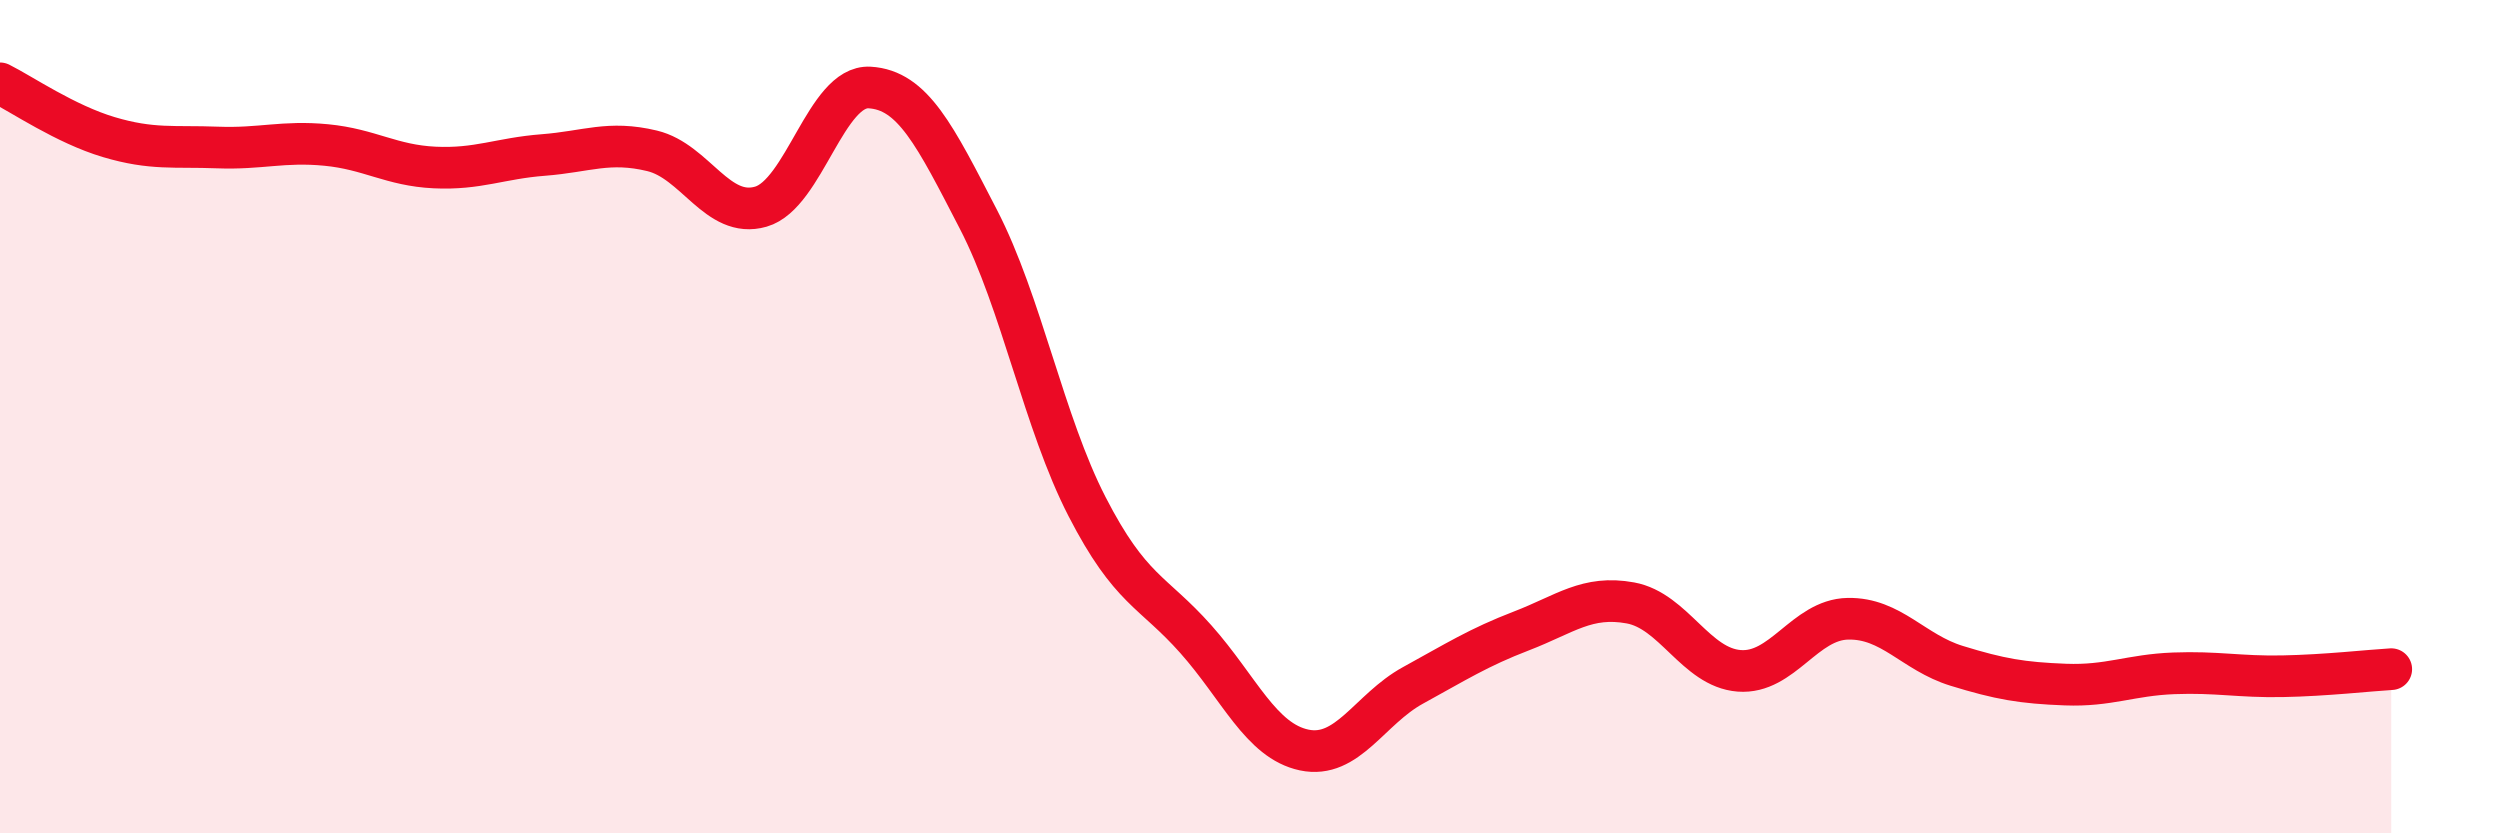 
    <svg width="60" height="20" viewBox="0 0 60 20" xmlns="http://www.w3.org/2000/svg">
      <path
        d="M 0,2 C 0.52,2.26 1.57,2.98 2.61,3.29 C 3.65,3.6 4.18,3.5 5.22,3.54 C 6.26,3.58 6.79,3.38 7.83,3.48 C 8.87,3.58 9.39,3.97 10.43,4.02 C 11.47,4.07 12,3.8 13.04,3.72 C 14.08,3.64 14.61,3.37 15.65,3.62 C 16.69,3.87 17.22,5.26 18.26,4.96 C 19.3,4.66 19.83,2.04 20.87,2.1 C 21.91,2.16 22.44,3.25 23.48,5.26 C 24.52,7.27 25.05,10.14 26.09,12.16 C 27.13,14.18 27.66,14.17 28.7,15.34 C 29.74,16.51 30.26,17.78 31.3,18 C 32.34,18.22 32.87,17.02 33.91,16.45 C 34.95,15.88 35.48,15.54 36.52,15.14 C 37.56,14.74 38.09,14.28 39.13,14.47 C 40.17,14.66 40.7,16.02 41.74,16.1 C 42.78,16.18 43.31,14.87 44.35,14.85 C 45.39,14.83 45.92,15.66 46.96,15.98 C 48,16.3 48.53,16.39 49.57,16.43 C 50.61,16.47 51.13,16.2 52.17,16.16 C 53.21,16.12 53.74,16.25 54.78,16.23 C 55.82,16.21 56.87,16.09 57.39,16.06L57.39 20L0 20Z"
        fill="#EB0A25"
        opacity="0.1"
        stroke-linecap="round"
        stroke-linejoin="round"
      />
      <path
        d="M 0,2 C 0.52,2.26 1.57,2.98 2.61,3.29 C 3.65,3.6 4.18,3.5 5.22,3.54 C 6.26,3.58 6.79,3.38 7.83,3.48 C 8.87,3.58 9.39,3.97 10.43,4.02 C 11.47,4.07 12,3.8 13.04,3.72 C 14.08,3.64 14.61,3.37 15.65,3.62 C 16.69,3.87 17.22,5.26 18.26,4.96 C 19.3,4.66 19.83,2.04 20.87,2.1 C 21.91,2.16 22.44,3.25 23.48,5.26 C 24.52,7.27 25.05,10.14 26.09,12.16 C 27.13,14.18 27.66,14.17 28.7,15.34 C 29.74,16.51 30.26,17.78 31.3,18 C 32.34,18.22 32.87,17.02 33.91,16.45 C 34.95,15.88 35.48,15.54 36.52,15.14 C 37.56,14.74 38.09,14.28 39.13,14.47 C 40.17,14.66 40.7,16.02 41.74,16.1 C 42.78,16.18 43.31,14.87 44.35,14.85 C 45.39,14.83 45.92,15.66 46.96,15.98 C 48,16.3 48.53,16.39 49.57,16.43 C 50.61,16.47 51.13,16.2 52.17,16.16 C 53.21,16.12 53.74,16.25 54.78,16.23 C 55.82,16.21 56.87,16.09 57.39,16.06"
        stroke="#EB0A25"
        stroke-width="1"
        fill="none"
        stroke-linecap="round"
        stroke-linejoin="round"
      />
    </svg>
  